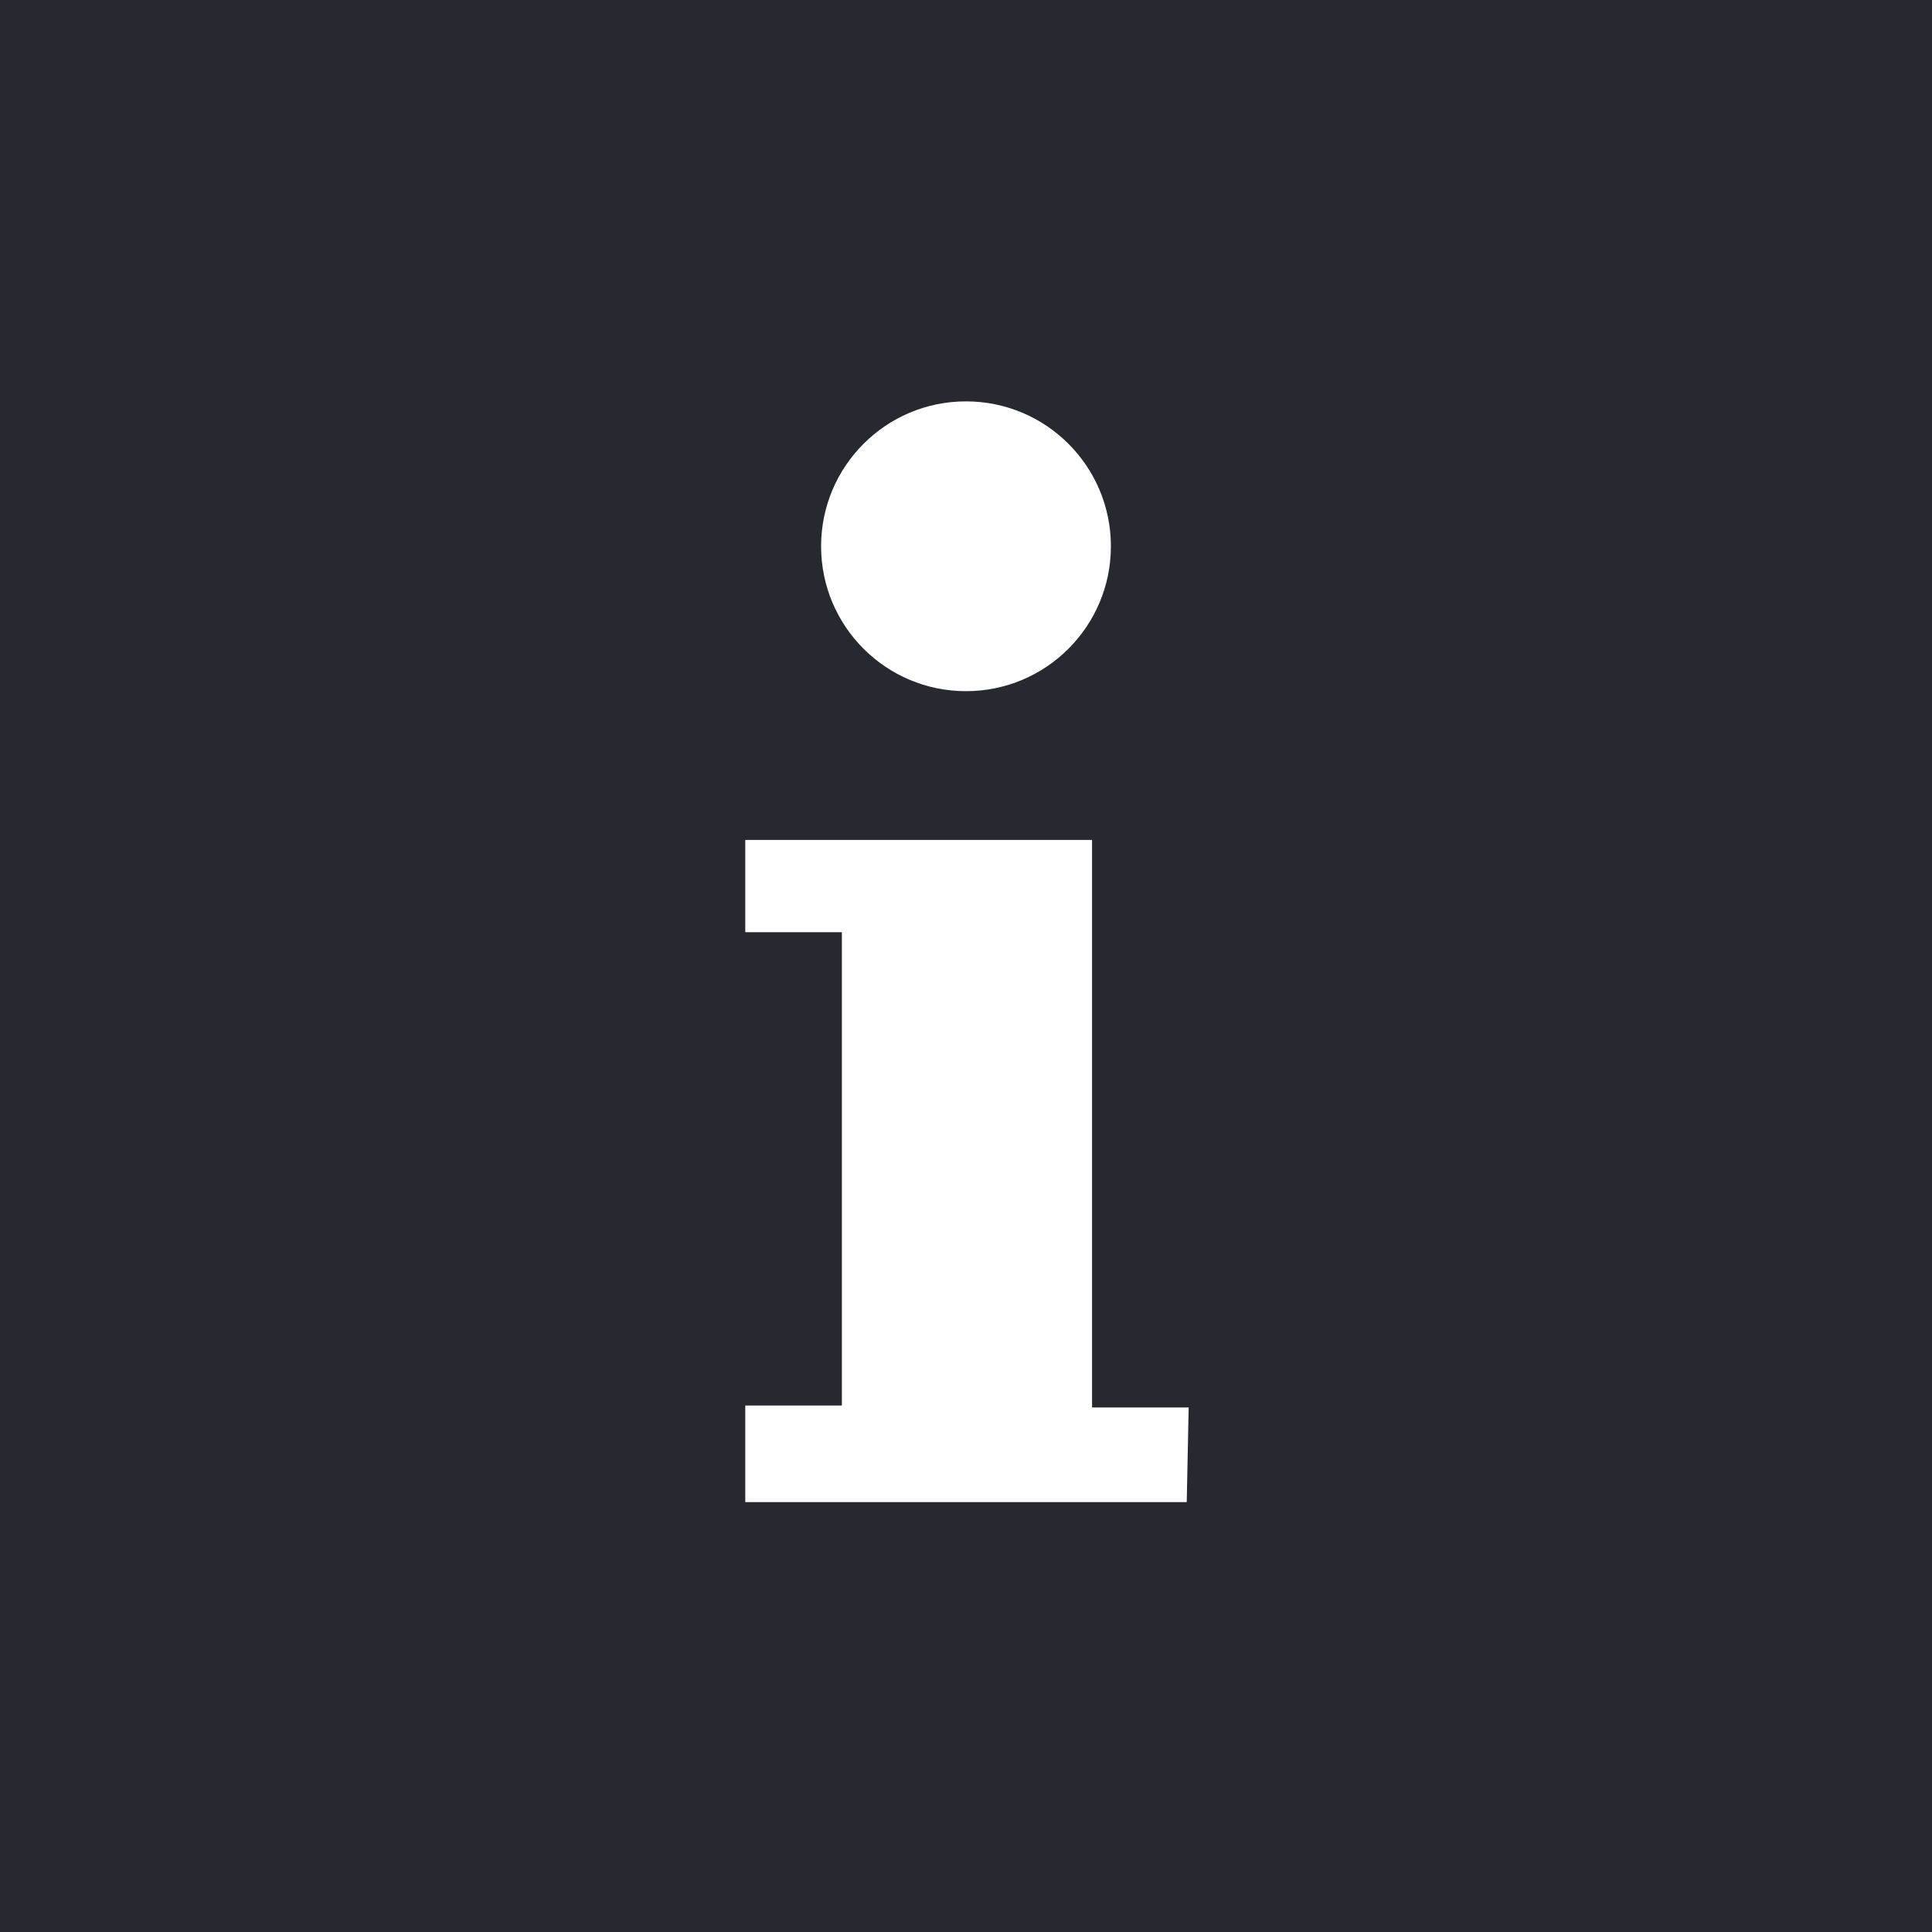 <svg xmlns="http://www.w3.org/2000/svg" width="40" height="40" viewBox="0 0 40 40"><defs><style>.cls-1{fill:#272931;}.cls-2{fill:#fff;}</style></defs><g id="Warstwa_2" data-name="Warstwa 2"><g id="Warstwa_1-2" data-name="Warstwa 1"><rect id="Rectangle_583" data-name="Rectangle 583" class="cls-1" width="40" height="40"/><circle id="Ellipse_81" data-name="Ellipse 81" class="cls-2" cx="20" cy="11.31" r="3"/><path id="Path_12574" data-name="Path 12574" class="cls-2" d="M24.57,31.1H15.43v-2h2v-9.8h-2V17.39h7.18V29.14h2Z"/></g></g></svg>
